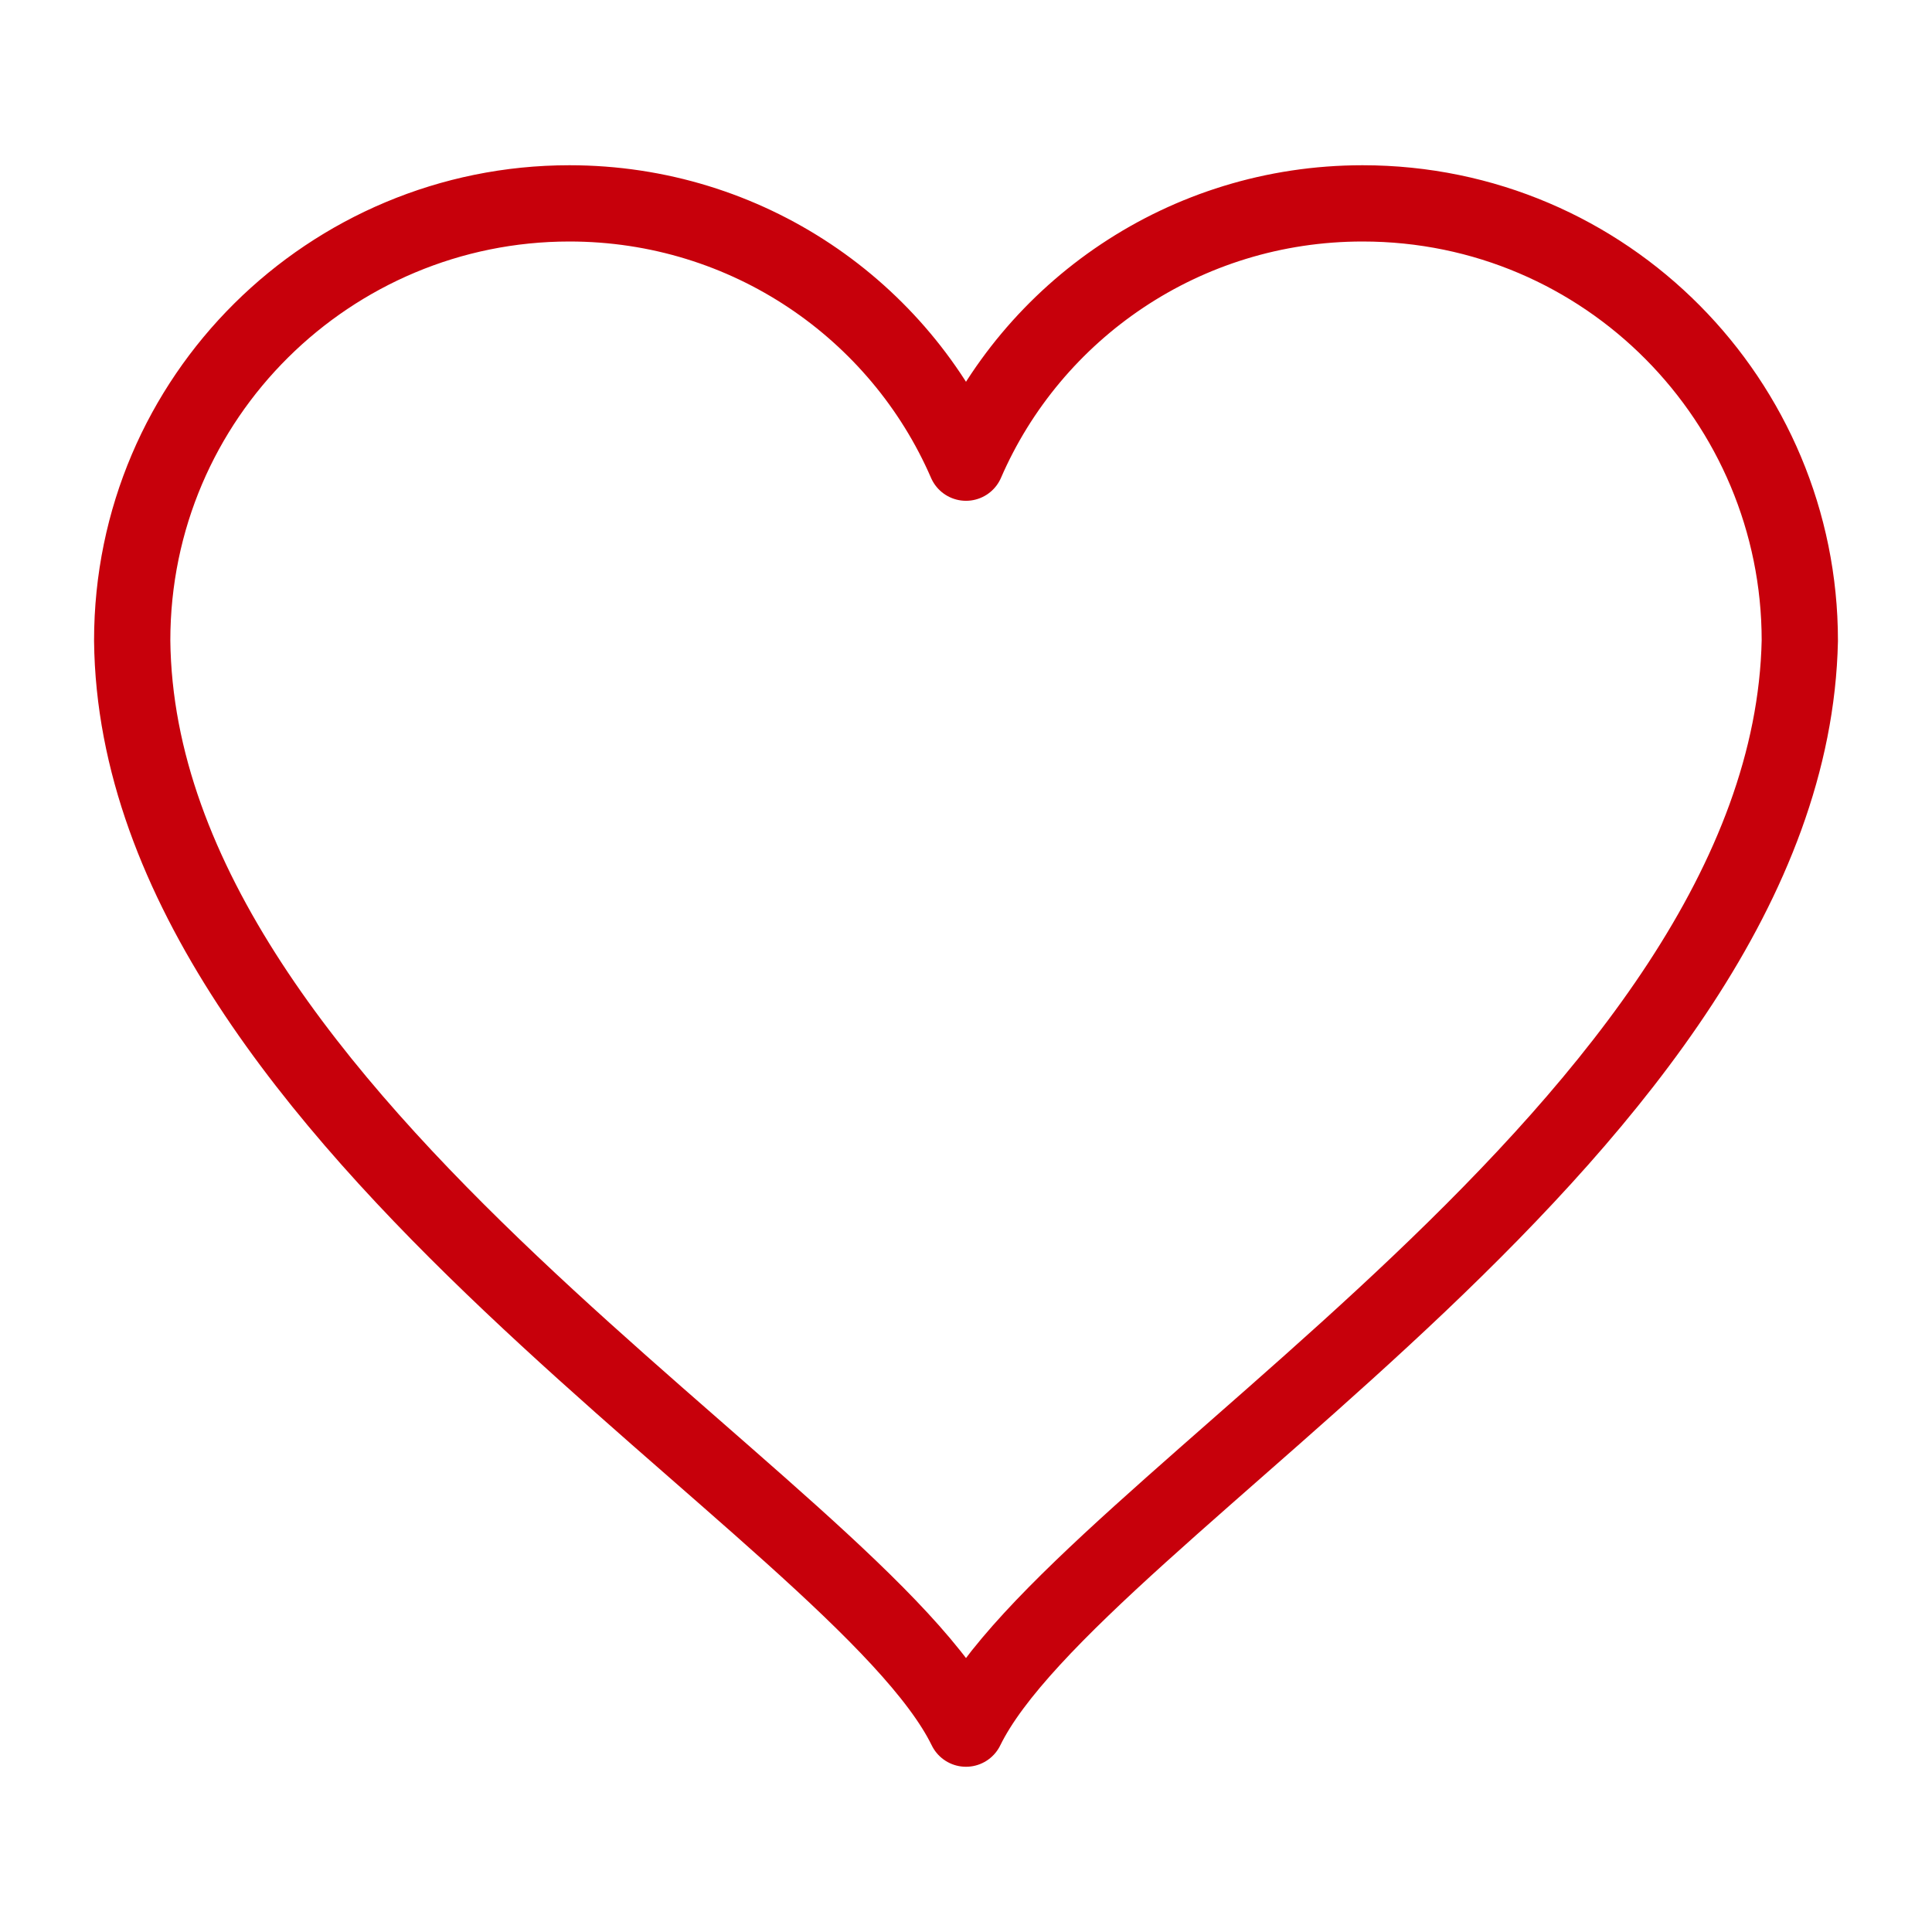 <svg xmlns="http://www.w3.org/2000/svg" viewBox="0 0 38 38" style="enable-background:new 0 0 38 38" xml:space="preserve"><path d="M35.4 12.6h0c0-4.7-3.8-8.6-8.6-8.6-3.5 0-6.5 2.1-7.8 5.1-1.3-3-4.3-5.1-7.8-5.1-4.7 0-8.6 3.8-8.6 8.6C2.7 22.1 16.9 29.7 19 34c2.1-4.3 16.2-11.9 16.4-21.4h0z" style="stroke-width: 1.5;fill:none;stroke:#c7000b;stroke-linecap:round;stroke-linejoin:round;stroke-miterlimit:10"/></svg>
